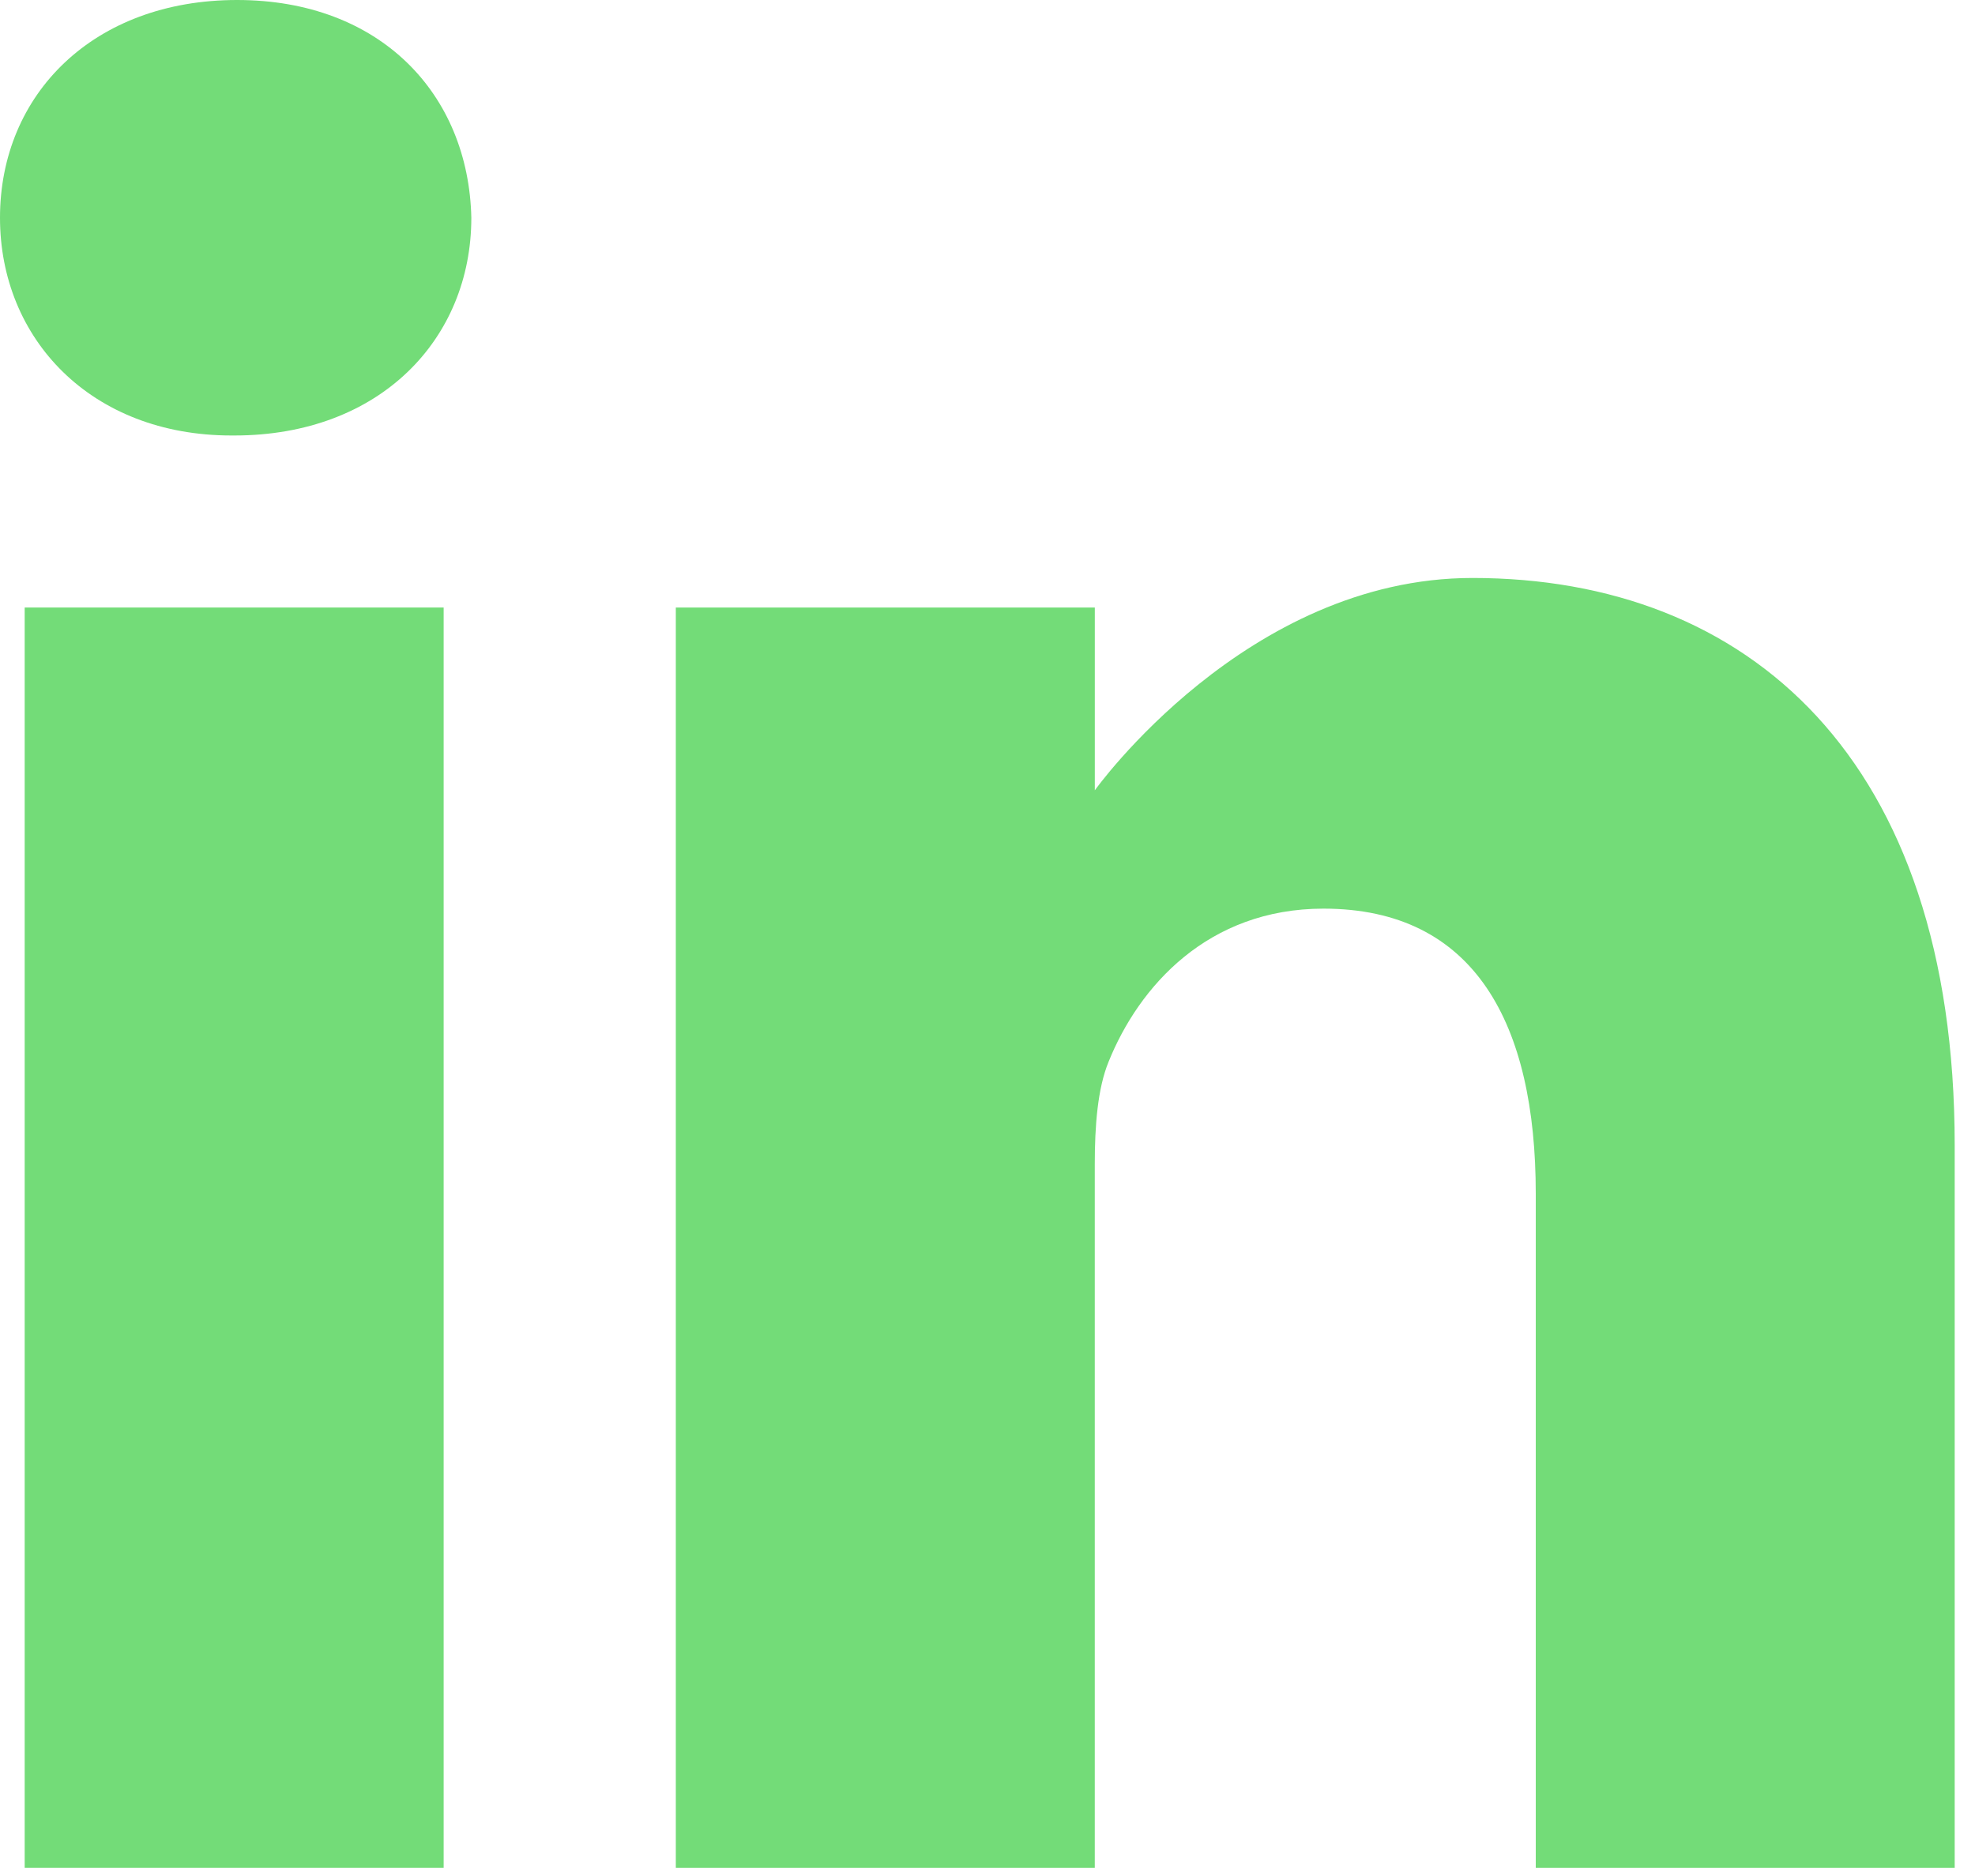<svg fill="none" height="57" viewBox="0 0 60 57" width="60" xmlns="http://www.w3.org/2000/svg"><g fill="#73dc78"><path d="m7.201 0c-4.354 0-7.201 2.859-7.201 6.617 0 3.675 2.762 6.615 7.034 6.615h.083c4.439 0 7.202-2.941 7.202-6.615-.083-3.758-2.763-6.617-7.117-6.617z"/><path d="m.75 18.459h12.728v38.294h-12.728z"/><path d="m44.731 17.561c-6.867 0-11.471 6.452-11.471 6.452v-5.553h-12.729v38.294h12.728v-21.385c0-1.145.083-2.288.419-3.107.92-2.286 3.014-4.654 6.53-4.654 4.606 0 6.448 3.512 6.448 8.66v20.486h12.727v-21.957c0-11.762-6.28-17.236-14.653-17.236z"/></g></svg>